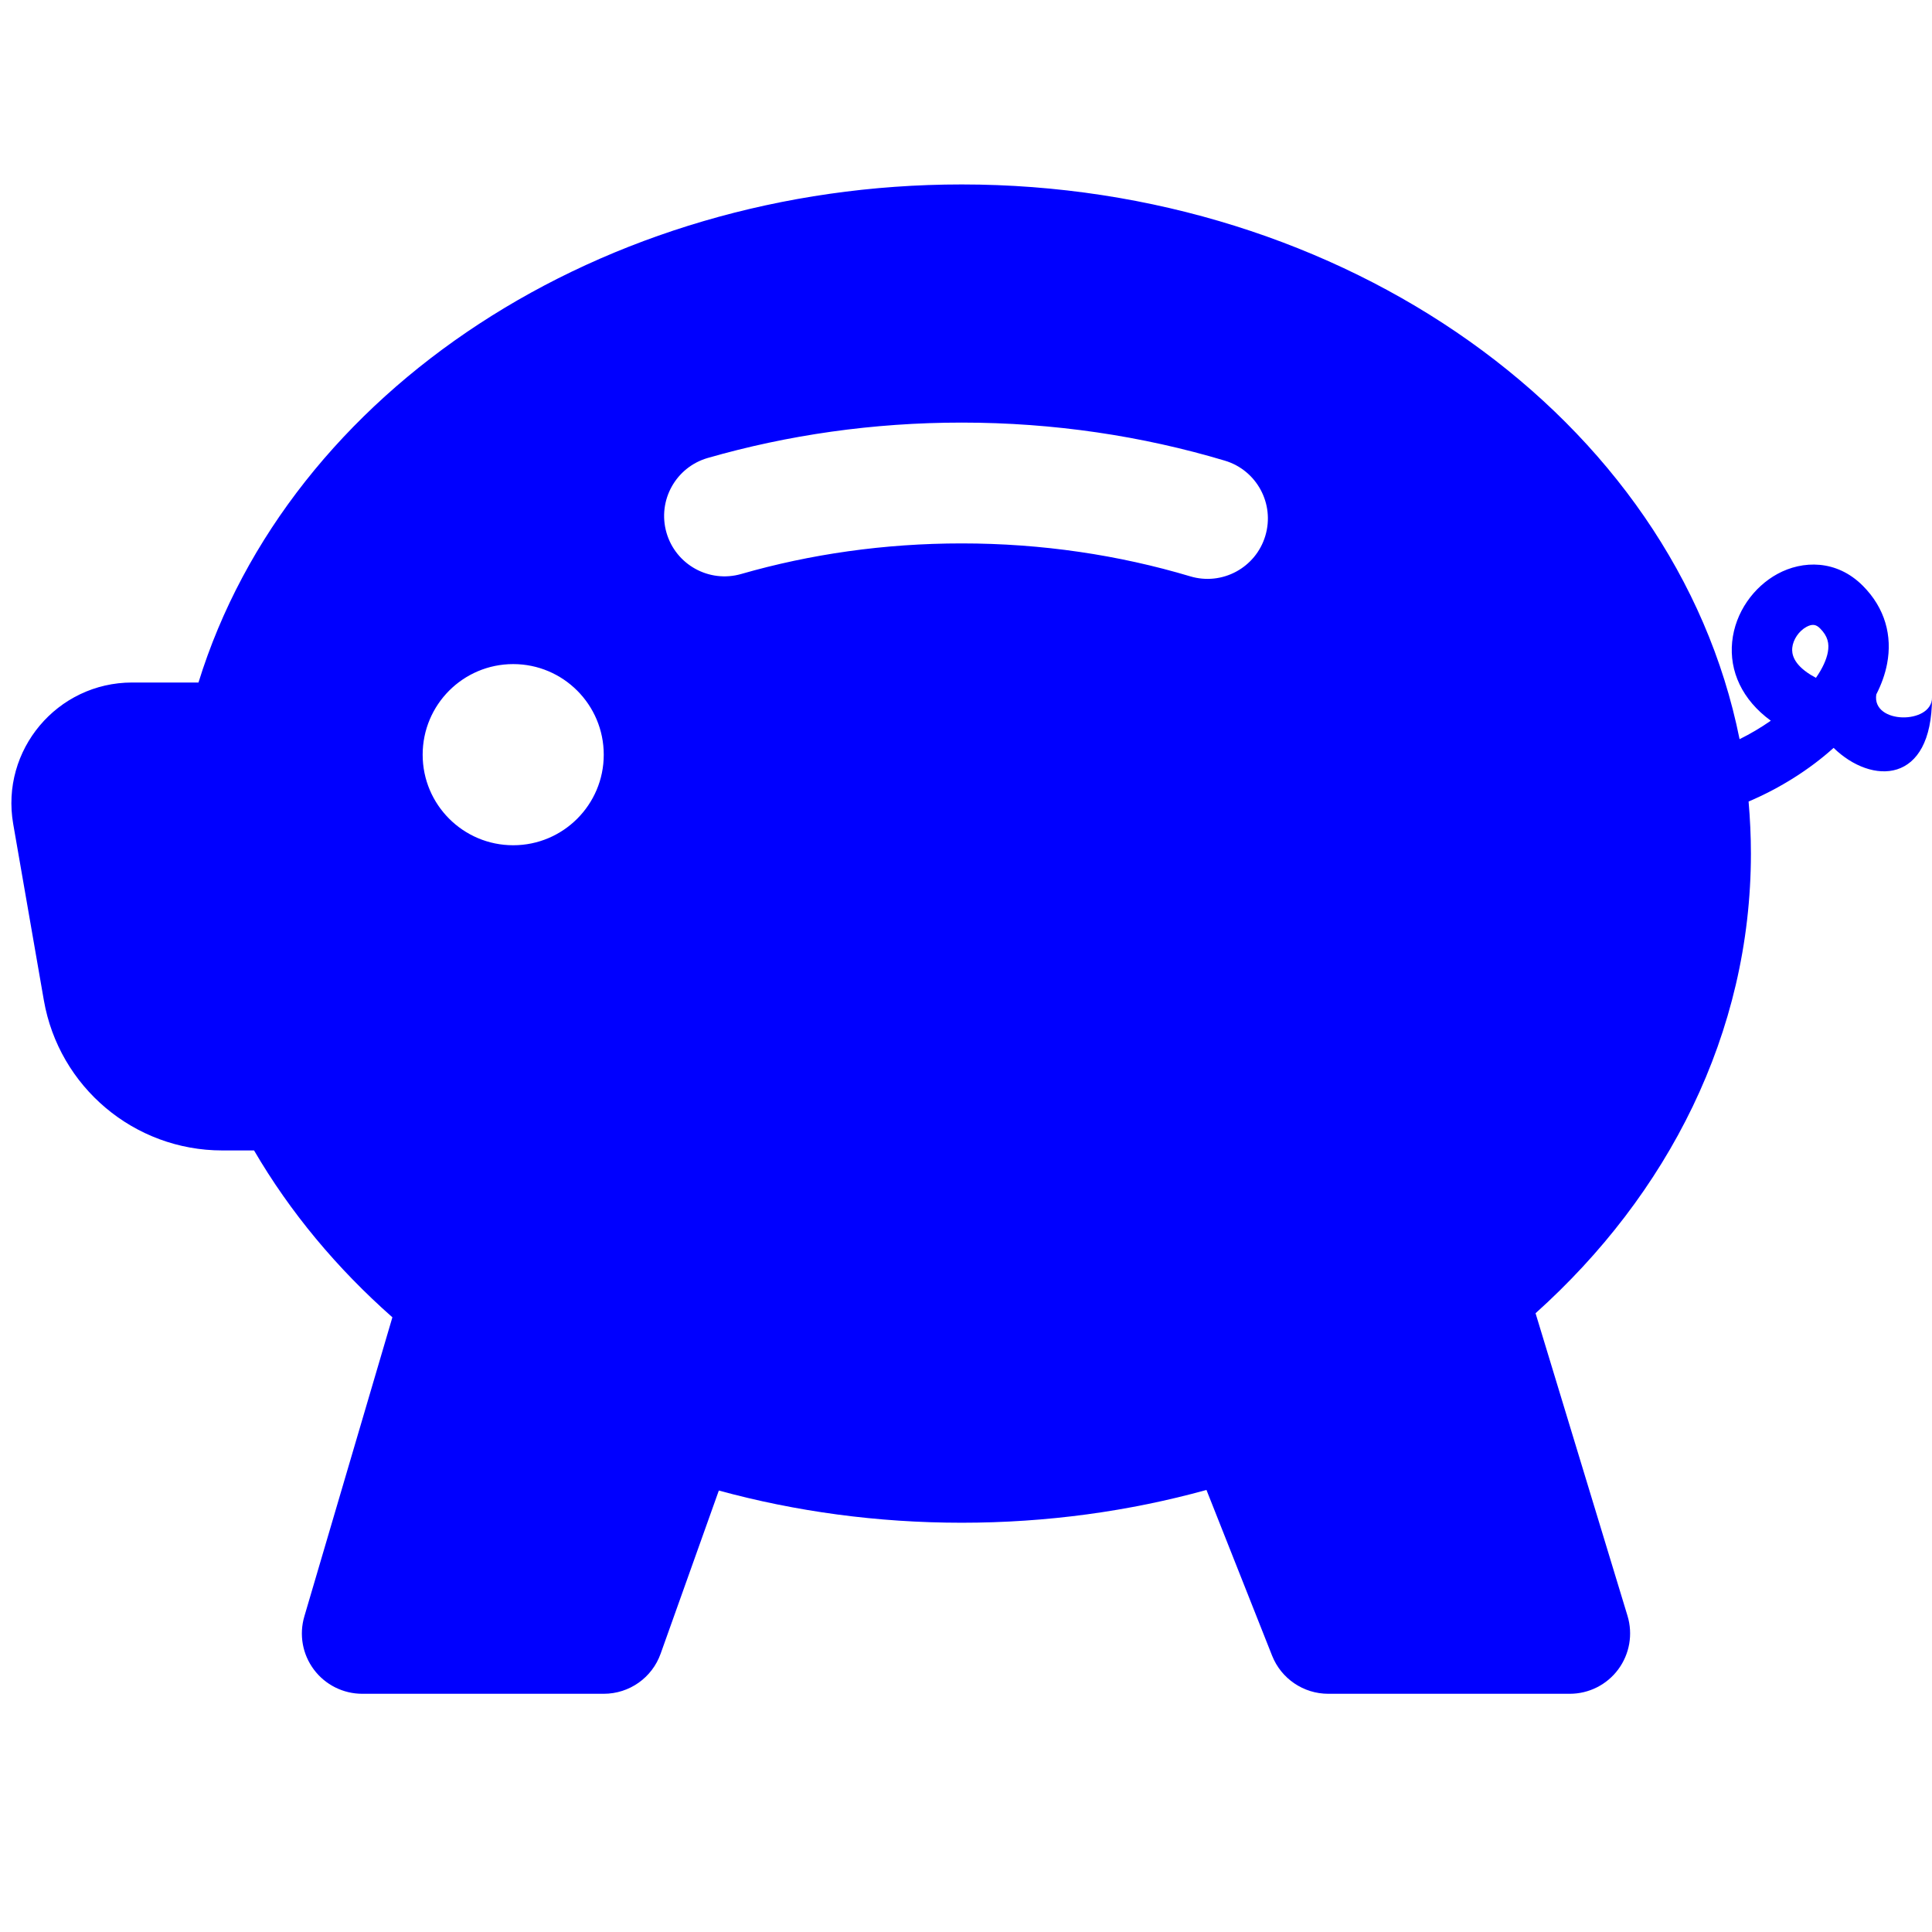 <svg width="30" height="30" viewBox="0 0 30 30" fill="none" xmlns="http://www.w3.org/2000/svg">
<path d="M14.933 2.864C9.35 2.864 4.486 6.058 3.082 10.598H2.052C0.888 10.598 0.006 11.648 0.205 12.794L0.681 15.533C0.916 16.88 2.085 17.864 3.452 17.864H3.945C4.506 18.826 5.235 19.698 6.093 20.455L4.726 25.099C4.642 25.383 4.697 25.689 4.874 25.925C5.051 26.162 5.33 26.301 5.625 26.301H9.375C9.772 26.301 10.125 26.052 10.258 25.679L11.162 23.145C12.352 23.47 13.619 23.645 14.933 23.645C16.258 23.645 17.536 23.467 18.734 23.136L19.753 25.709C19.895 26.067 20.241 26.301 20.625 26.301H24.375C24.672 26.301 24.951 26.161 25.128 25.922C25.305 25.683 25.358 25.375 25.272 25.091L23.844 20.392C25.894 18.552 27.188 16.048 27.188 13.254C27.188 12.982 27.175 12.712 27.152 12.446C27.64 12.239 28.102 11.947 28.472 11.613C29.062 12.188 30 12.188 30 10.833C30 11.25 29.062 11.25 29.135 10.783C29.213 10.63 29.272 10.47 29.303 10.305C29.385 9.876 29.274 9.444 28.925 9.095C28.519 8.688 27.991 8.699 27.6 8.912C27.232 9.113 26.943 9.508 26.897 9.966C26.851 10.421 27.051 10.866 27.497 11.191C27.345 11.297 27.182 11.394 27.012 11.478C26.011 6.484 20.854 2.864 14.933 2.864ZM28.382 10.13C28.361 10.241 28.302 10.376 28.198 10.525C28.168 10.509 28.141 10.494 28.115 10.478C27.843 10.309 27.821 10.149 27.83 10.059C27.843 9.93 27.934 9.798 28.049 9.735C28.141 9.685 28.2 9.695 28.262 9.758C28.382 9.878 28.408 9.993 28.382 10.13ZM11.509 8.913C11.011 9.056 10.492 8.768 10.349 8.271C10.206 7.773 10.493 7.254 10.991 7.111C12.23 6.755 13.556 6.562 14.933 6.562C16.363 6.562 17.739 6.77 19.019 7.153C19.515 7.301 19.797 7.824 19.648 8.32C19.5 8.816 18.977 9.098 18.481 8.949C17.376 8.619 16.182 8.438 14.933 8.438C13.731 8.438 12.579 8.605 11.509 8.913ZM9.375 11.719C9.375 12.495 8.745 13.125 7.969 13.125C7.192 13.125 6.563 12.495 6.563 11.719C6.563 10.942 7.192 10.312 7.969 10.312C8.745 10.312 9.375 10.942 9.375 11.719Z" fill="#0000FF"/>
</svg>
